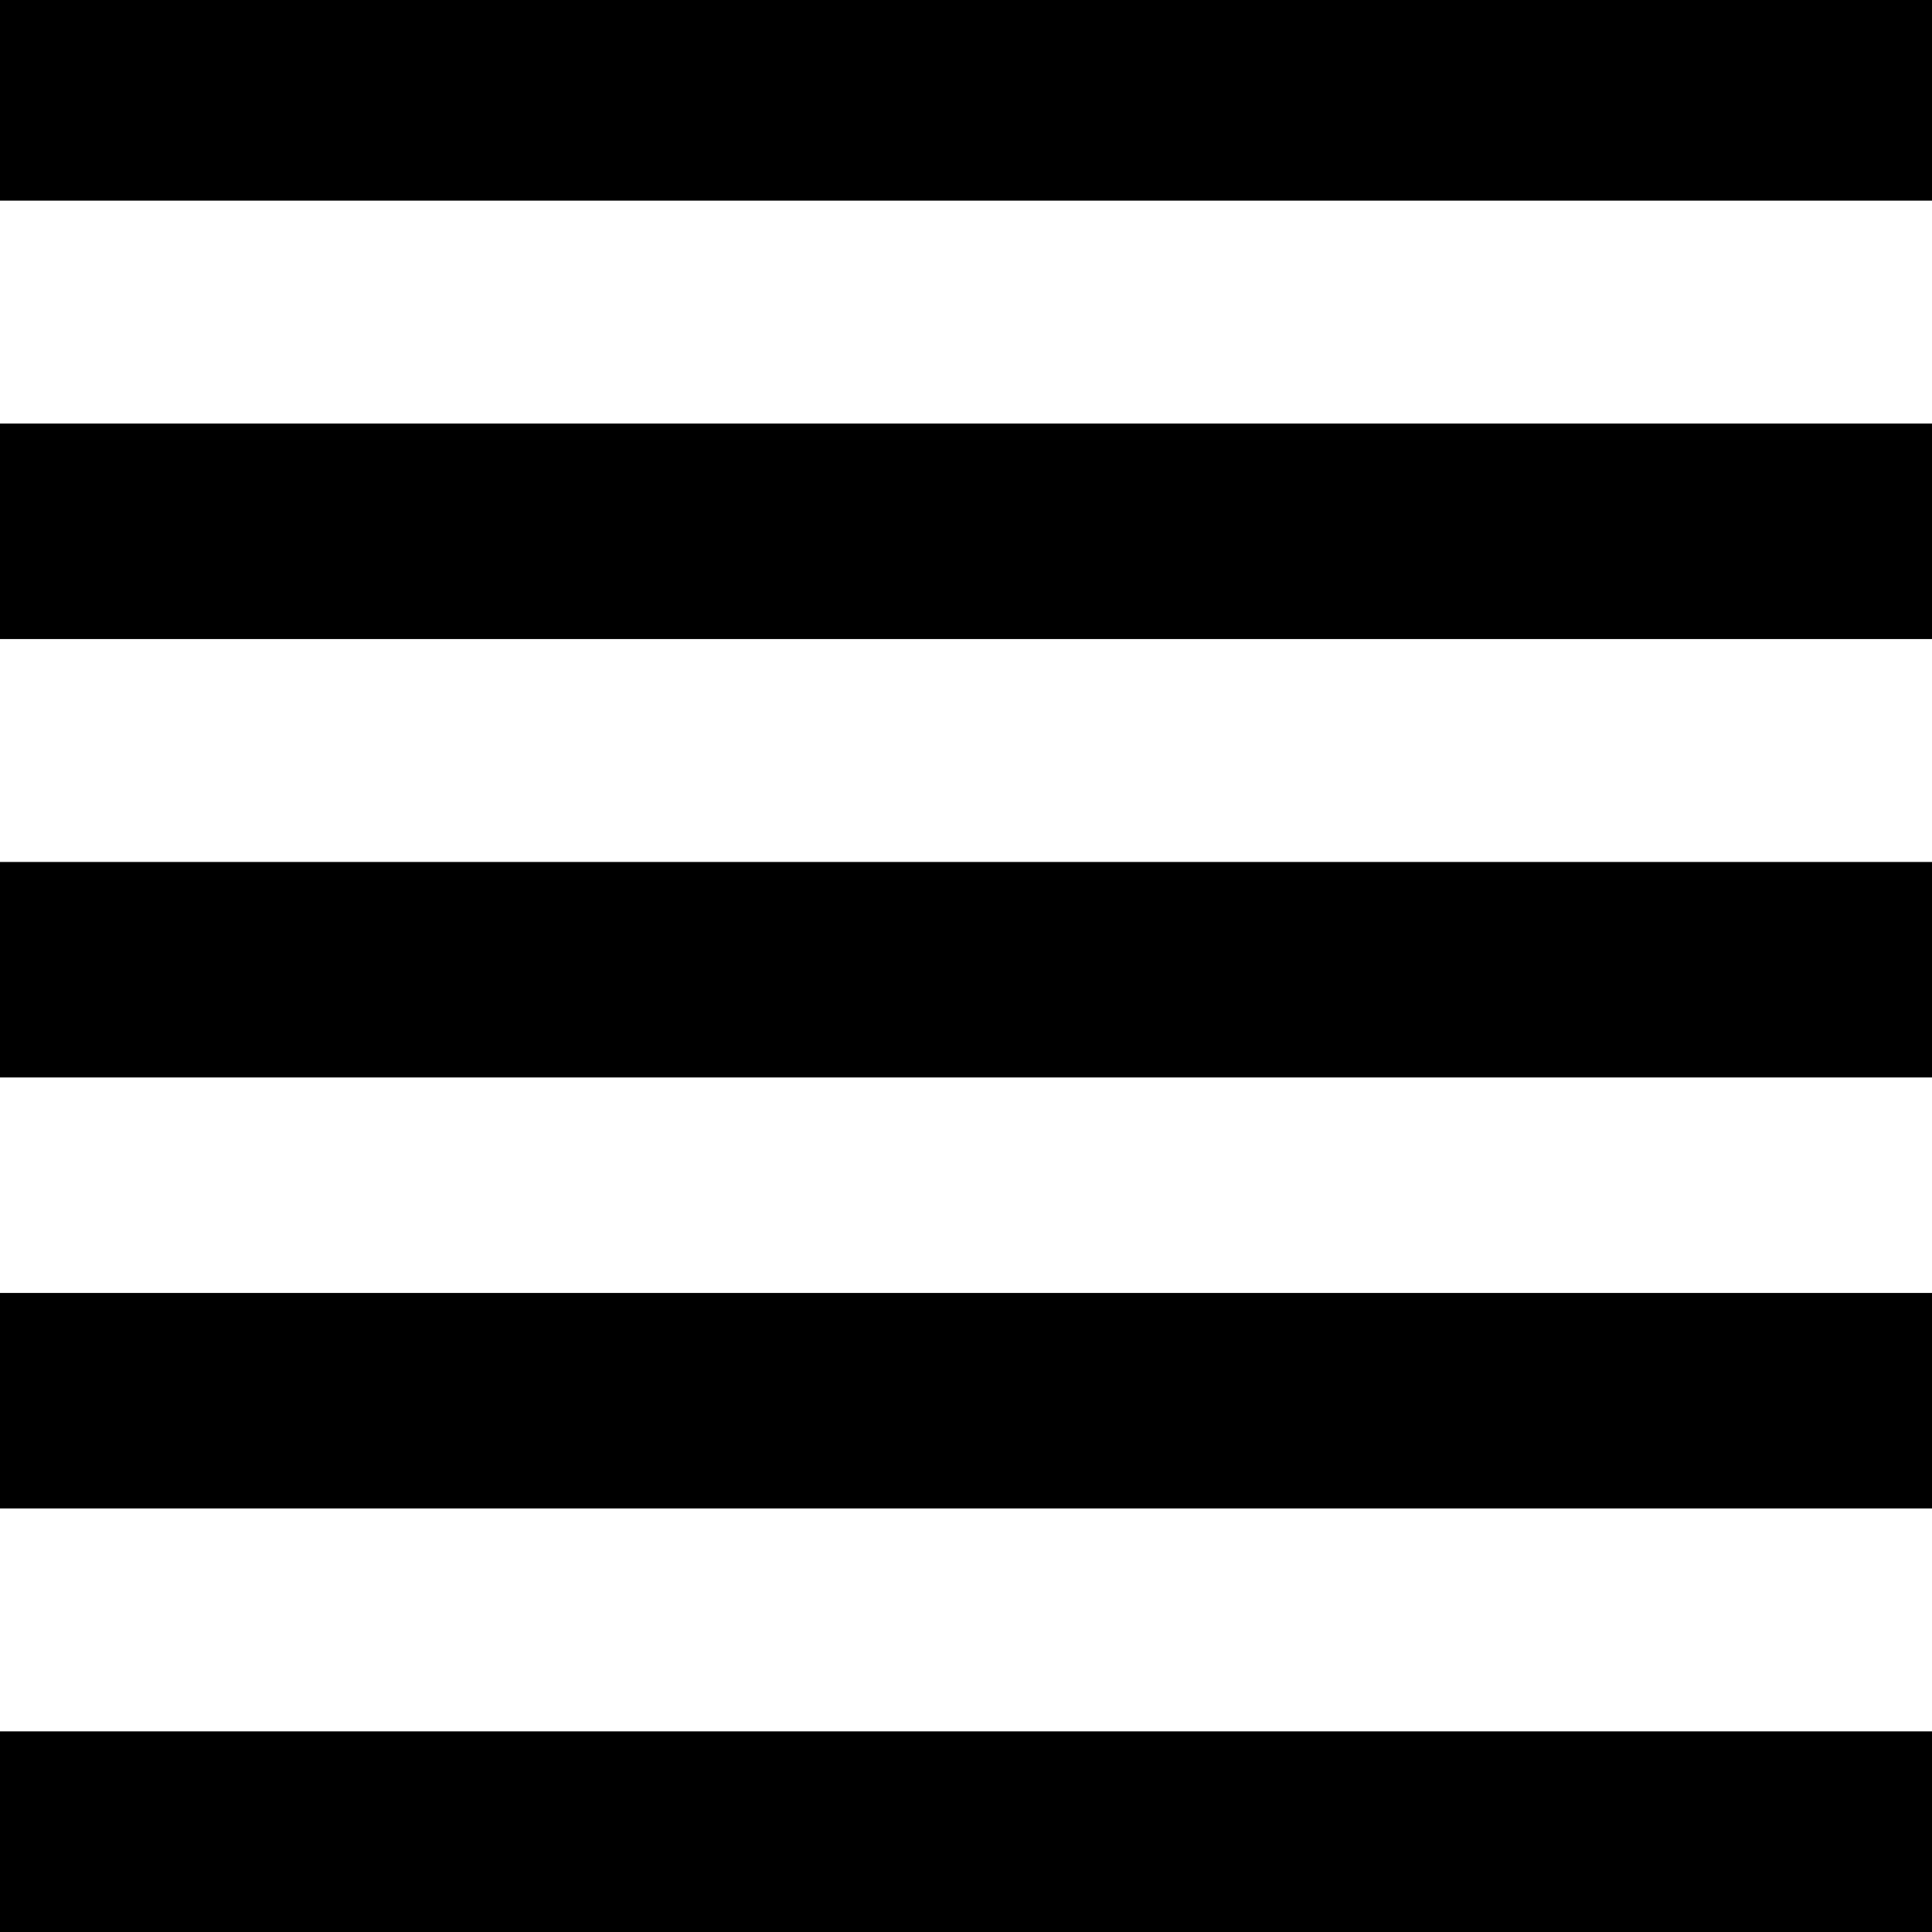 <?xml version="1.0" standalone="no"?>
<!DOCTYPE svg PUBLIC "-//W3C//DTD SVG 20010904//EN"
 "http://www.w3.org/TR/2001/REC-SVG-20010904/DTD/svg10.dtd">
<svg version="1.0" xmlns="http://www.w3.org/2000/svg"
 width="260pt" height="260pt" viewBox="0 0 260 260"
 preserveAspectRatio="xMidYMid meet">
<g transform="translate(0,260) scale(0.1,-0.1)"
fill="#000000" stroke="none">
<path d="M0 2465 l0 -135 1300 0 1300 0 0 135 0 135 -1300 0 -1300 0 0 -135z"/>
<path d="M0 1885 l0 -145 1300 0 1300 0 0 145 0 145 -1300 0 -1300 0 0 -145z"/>
<path d="M0 1295 l0 -145 1300 0 1300 0 0 145 0 145 -1300 0 -1300 0 0 -145z"/>
<path d="M0 715 l0 -145 1300 0 1300 0 0 145 0 145 -1300 0 -1300 0 0 -145z"/>
<path d="M0 135 l0 -135 1300 0 1300 0 0 135 0 135 -1300 0 -1300 0 0 -135z"/>
</g>
</svg>
